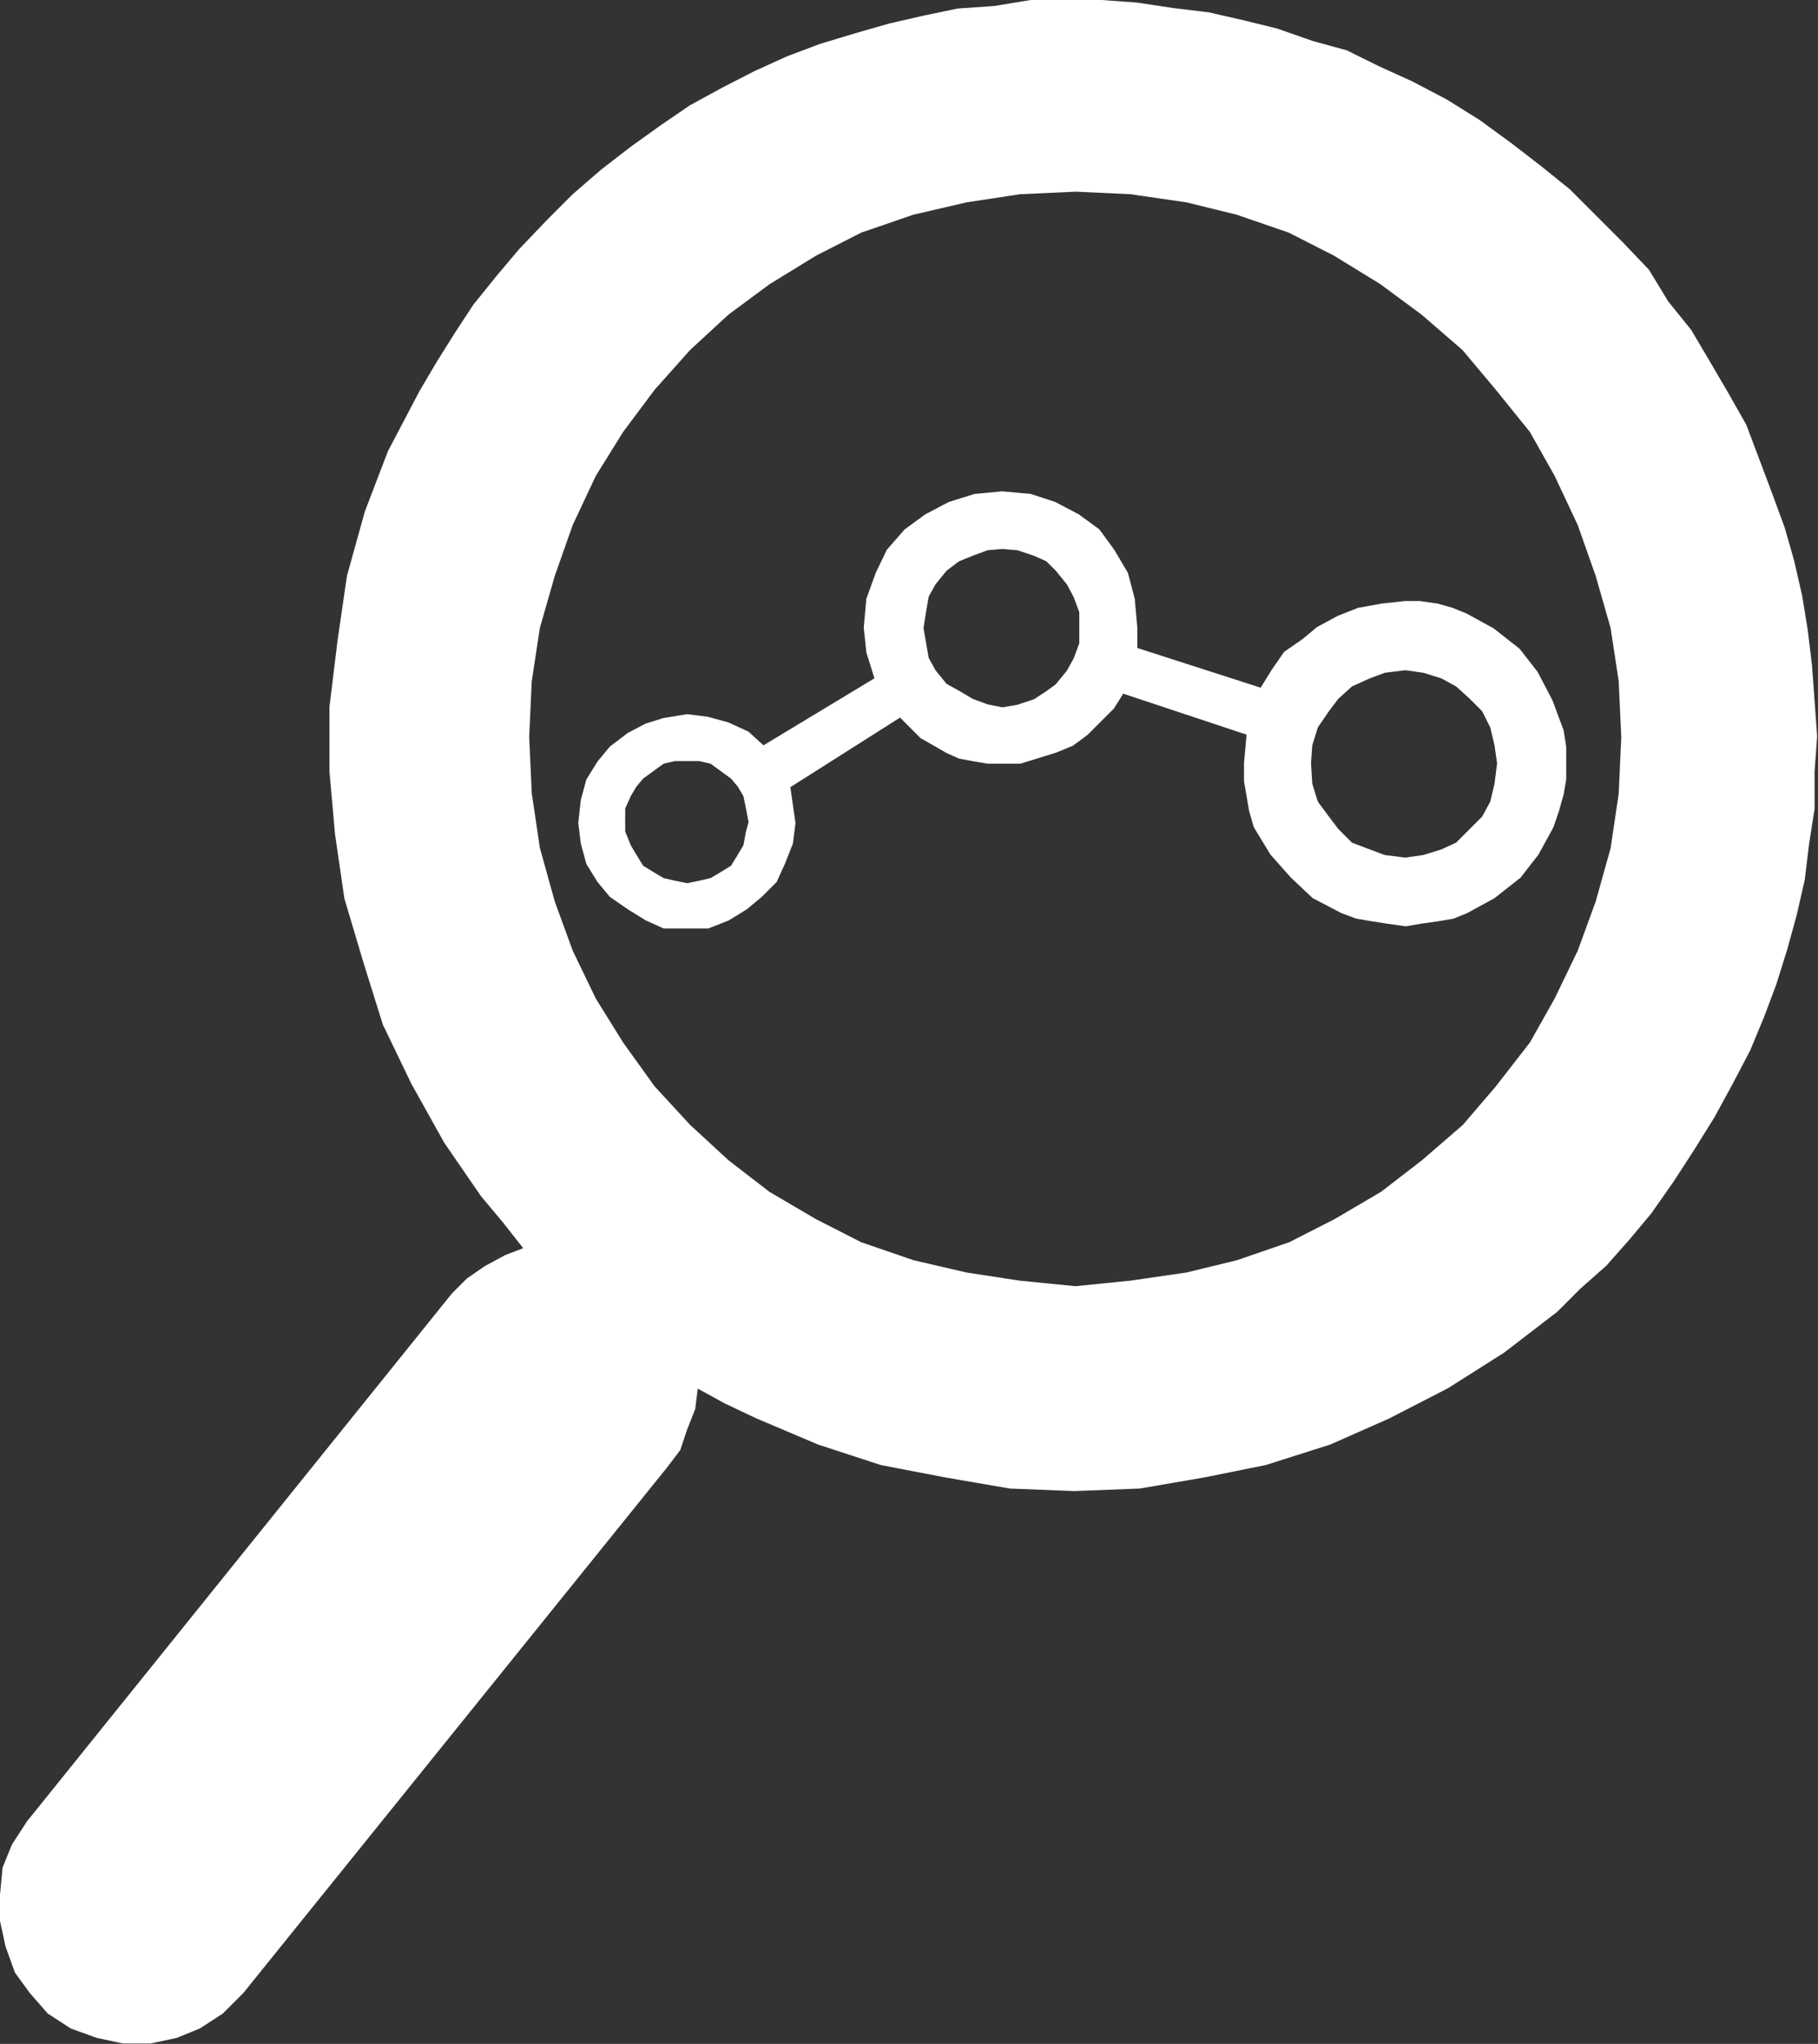 <?xml version="1.0" encoding="utf-8"?>
<!-- Generator: Adobe Illustrator 23.0.6, SVG Export Plug-In . SVG Version: 6.00 Build 0)  -->
<svg version="1.1" id="Layer_1" xmlns="http://www.w3.org/2000/svg" xmlns:xlink="http://www.w3.org/1999/xlink" x="0px" y="0px"
	 viewBox="0 0 42.6 47.88" style="enable-background:new 0 0 42.6 47.88;" xml:space="preserve">
<rect x="0" y="0" width="42.6" height="47.88" fill="#333333" stroke="none"/>
<style type="text/css">
	.st0{fill-rule:evenodd;clip-rule:evenodd;fill:#FFFFFF;}
</style>
<g>
	<path class="st0" d="M23.49,16.57L23.49,16.57l0.35-0.06l0.39-0.13l0.29-0.19l0.22-0.16L25,15.71l0.16-0.29l0.13-0.35v-0.35l0,0
		v-0.38l-0.13-0.35L25,13.69l-0.26-0.32l-0.22-0.22l-0.29-0.13l-0.39-0.13l-0.35-0.03l0,0l-0.35,0.03l-0.35,0.13l-0.32,0.13
		l-0.29,0.22l-0.26,0.32l-0.16,0.29l-0.06,0.35l-0.06,0.38l0,0l0.06,0.35l0.06,0.35l0.16,0.29l0.26,0.32l0.29,0.16l0.32,0.19
		l0.35,0.13L23.49,16.57L23.49,16.57L23.49,16.57z M35.08,17.88L35.08,17.88l-0.06-0.42l-0.1-0.42l-0.19-0.38l-0.29-0.29l-0.32-0.29
		l-0.35-0.19l-0.42-0.13l-0.42-0.06l0,0l-0.48,0.06l-0.35,0.13l-0.42,0.19l-0.32,0.29l-0.22,0.29l-0.26,0.38l-0.13,0.42l-0.03,0.42
		l0,0l0.03,0.48l0.13,0.42l0.26,0.35l0.22,0.29l0.32,0.32l0.42,0.16l0.35,0.13l0.48,0.06l0,0l0.42-0.06l0.42-0.13l0.35-0.16
		l0.32-0.32l0.29-0.29l0.19-0.35l0.1-0.42L35.08,17.88L35.08,17.88L35.08,17.88z M16.1,16.73L16.1,16.73l0.48,0.06l0.48,0.13
		l0.48,0.22l0.35,0.32l2.6-1.57l0,0l-0.19-0.61l-0.06-0.58l0,0l0.06-0.67l0.22-0.61l0.26-0.54l0.42-0.48l0.48-0.35l0.55-0.29
		l0.61-0.19l0.64-0.06l0,0l0.67,0.06l0.58,0.19l0.55,0.29l0.48,0.35l0.35,0.48l0.32,0.54l0.16,0.61l0.06,0.67l0,0v0.48l2.89,0.93
		l0,0l0.26-0.42l0.29-0.42l0.42-0.29l0.35-0.29l0.48-0.26l0.48-0.19l0.55-0.1l0.55-0.06l0,0h0.35l0.42,0.06l0.35,0.1l0.32,0.13
		l0.64,0.35l0.61,0.48l0.42,0.54l0.35,0.67l0.13,0.35l0.13,0.35l0.06,0.38v0.35l0,0v0.42l-0.06,0.35L36.53,19l-0.13,0.38l-0.35,0.64
		l-0.42,0.54l-0.61,0.48l-0.64,0.35l-0.32,0.13l-0.35,0.06l-0.42,0.06l-0.35,0.06l0,0l-0.42-0.06l-0.39-0.06l-0.35-0.06l-0.35-0.13
		l-0.67-0.35l-0.51-0.48l-0.48-0.54l-0.39-0.64L29.27,19l-0.06-0.35l-0.06-0.35v-0.42l0,0l0.06-0.67l-2.89-0.96l0,0l-0.22,0.35
		l-0.32,0.32l-0.29,0.29l-0.35,0.26l-0.39,0.16l-0.42,0.13l-0.42,0.13h-0.42l0,0h-0.35l-0.35-0.06l-0.32-0.06l-0.29-0.13l-0.61-0.35
		l-0.48-0.48l-2.57,1.63l0,0l0.06,0.42l0.06,0.42l0,0l-0.06,0.48l-0.19,0.48l-0.19,0.42l-0.35,0.35l-0.35,0.29l-0.42,0.26
		l-0.48,0.19H16.1l0,0h-0.55l-0.42-0.19l-0.42-0.26l-0.42-0.29l-0.29-0.35l-0.26-0.42l-0.13-0.48l-0.06-0.48l0,0l0.06-0.54
		l0.13-0.48l0.26-0.42l0.29-0.35l0.42-0.32l0.42-0.22l0.42-0.13L16.1,16.73L16.1,16.73L16.1,16.73z M17.54,19.26L17.54,19.26
		l-0.06-0.32l-0.06-0.29l-0.13-0.22l-0.16-0.19l-0.26-0.19l-0.22-0.16l-0.26-0.06H16.1l0,0h-0.29l-0.26,0.06l-0.22,0.16l-0.26,0.19
		l-0.16,0.19l-0.13,0.22l-0.13,0.29v0.32l0,0v0.22l0.13,0.32l0.13,0.22l0.16,0.26l0.26,0.16l0.22,0.13l0.26,0.06l0.29,0.06l0,0
		l0.29-0.06l0.26-0.06l0.22-0.13l0.26-0.16l0.16-0.26l0.13-0.22l0.06-0.32L17.54,19.26L17.54,19.26L17.54,19.26z"/>
	<path class="st0" d="M37.99,17.27L37.99,17.27l-0.06-1.31l-0.19-1.25l-0.35-1.22l-0.42-1.19l-0.54-1.15l-0.58-1.03l-0.8-0.99
		L34.27,8.2l-0.96-0.83l-0.96-0.71l-1.09-0.67L30.2,5.45l-1.22-0.42L27.8,4.74l-1.31-0.19l-1.28-0.06l0,0l-1.31,0.06l-1.25,0.19
		L21.4,5.03l-1.22,0.42l-1.06,0.54l-1.09,0.67l-0.96,0.71l-0.9,0.83l-0.83,0.93l-0.74,0.99l-0.64,1.03l-0.54,1.15L13,13.49
		l-0.35,1.22l-0.19,1.25l-0.06,1.31l0,0l0.06,1.31l0.19,1.28L13,21.12l0.42,1.15l0.54,1.12l0.64,1.03l0.74,1.03l0.83,0.9l0.9,0.83
		l0.96,0.74l1.09,0.64l1.06,0.54l1.22,0.42l1.25,0.29L23.89,30l1.31,0.13l0,0L26.49,30l1.31-0.19l1.19-0.29l1.22-0.42l1.06-0.54
		l1.09-0.64l0.96-0.74l0.96-0.83l0.77-0.9l0.8-1.03l0.58-1.03l0.54-1.12l0.42-1.15l0.35-1.25l0.19-1.28L37.99,17.27L37.99,17.27
		L37.99,17.27z M38.69,28.43L38.69,28.43l-0.51,0.61l-0.54,0.61l-0.61,0.54l-0.54,0.54l-1.25,0.96l-1.31,0.83l-1.38,0.71l-1.38,0.61
		l-1.51,0.48l-1.44,0.29l-1.51,0.26l-1.54,0.06l-1.51-0.06l-1.51-0.26l-1.51-0.29l-1.47-0.48l-1.44-0.61l-0.74-0.35l-0.64-0.35l0,0
		l-0.06,0.48l-0.19,0.48l-0.16,0.48l-0.32,0.42L5.7,46.69l0,0l-0.48,0.48l-0.54,0.35l-0.54,0.22l-0.61,0.13H2.88l-0.61-0.13
		l-0.61-0.22l-0.54-0.35l0,0L0.7,46.69l-0.35-0.48L0.13,45.6L0,45v-0.61l0.06-0.64l0.22-0.54l0.35-0.54l9.96-12.37l0,0l0.35-0.35
		l0.42-0.29l0.48-0.26l0.42-0.16l0,0l-0.48-0.61l-0.51-0.61l-0.86-1.25l-0.77-1.38L8.97,24l-0.45-1.44l-0.45-1.51l-0.22-1.51
		l-0.13-1.47v-1.51L7.91,15l0.22-1.51l0.42-1.51l0.54-1.41l0.74-1.41l0.42-0.71l0.42-0.67l0.42-0.64l0.54-0.67l0,0l0.54-0.64
		l0.64-0.67l0.61-0.61l0.67-0.58l0.7-0.54l0.67-0.48l0.7-0.48l0.77-0.42l0.74-0.38l0.77-0.35l0.77-0.29l0.86-0.26l0.77-0.22
		l0.83-0.19l0.77-0.16l0.86-0.06L24.15,0h0.83h0.83l0.83,0.06l0.86,0.13l0.83,0.1l0.83,0.19l0.77,0.19l0.83,0.29l0.8,0.22l0.77,0.38
		l0.77,0.35l0.8,0.42l0.77,0.48l0.74,0.54l0.7,0.54l0,0l0.67,0.54l0.64,0.64l0.61,0.61l0.61,0.64l0.45,0.74l0.54,0.67l0.42,0.71
		l0.45,0.77l0.42,0.74l0.29,0.77l0.29,0.77l0.32,0.87l0.22,0.77l0.19,0.83l0.13,0.8l0.1,0.83l0.06,0.83l0.06,0.83l-0.06,0.83v0.87
		l-0.13,0.83l-0.1,0.83l-0.19,0.83l-0.22,0.8l-0.26,0.83l-0.29,0.77l-0.32,0.77l-0.42,0.8l-0.42,0.77l-0.48,0.77l-0.48,0.74
		L38.69,28.43L38.69,28.43L38.69,28.43z"/>
</g>
</svg>
